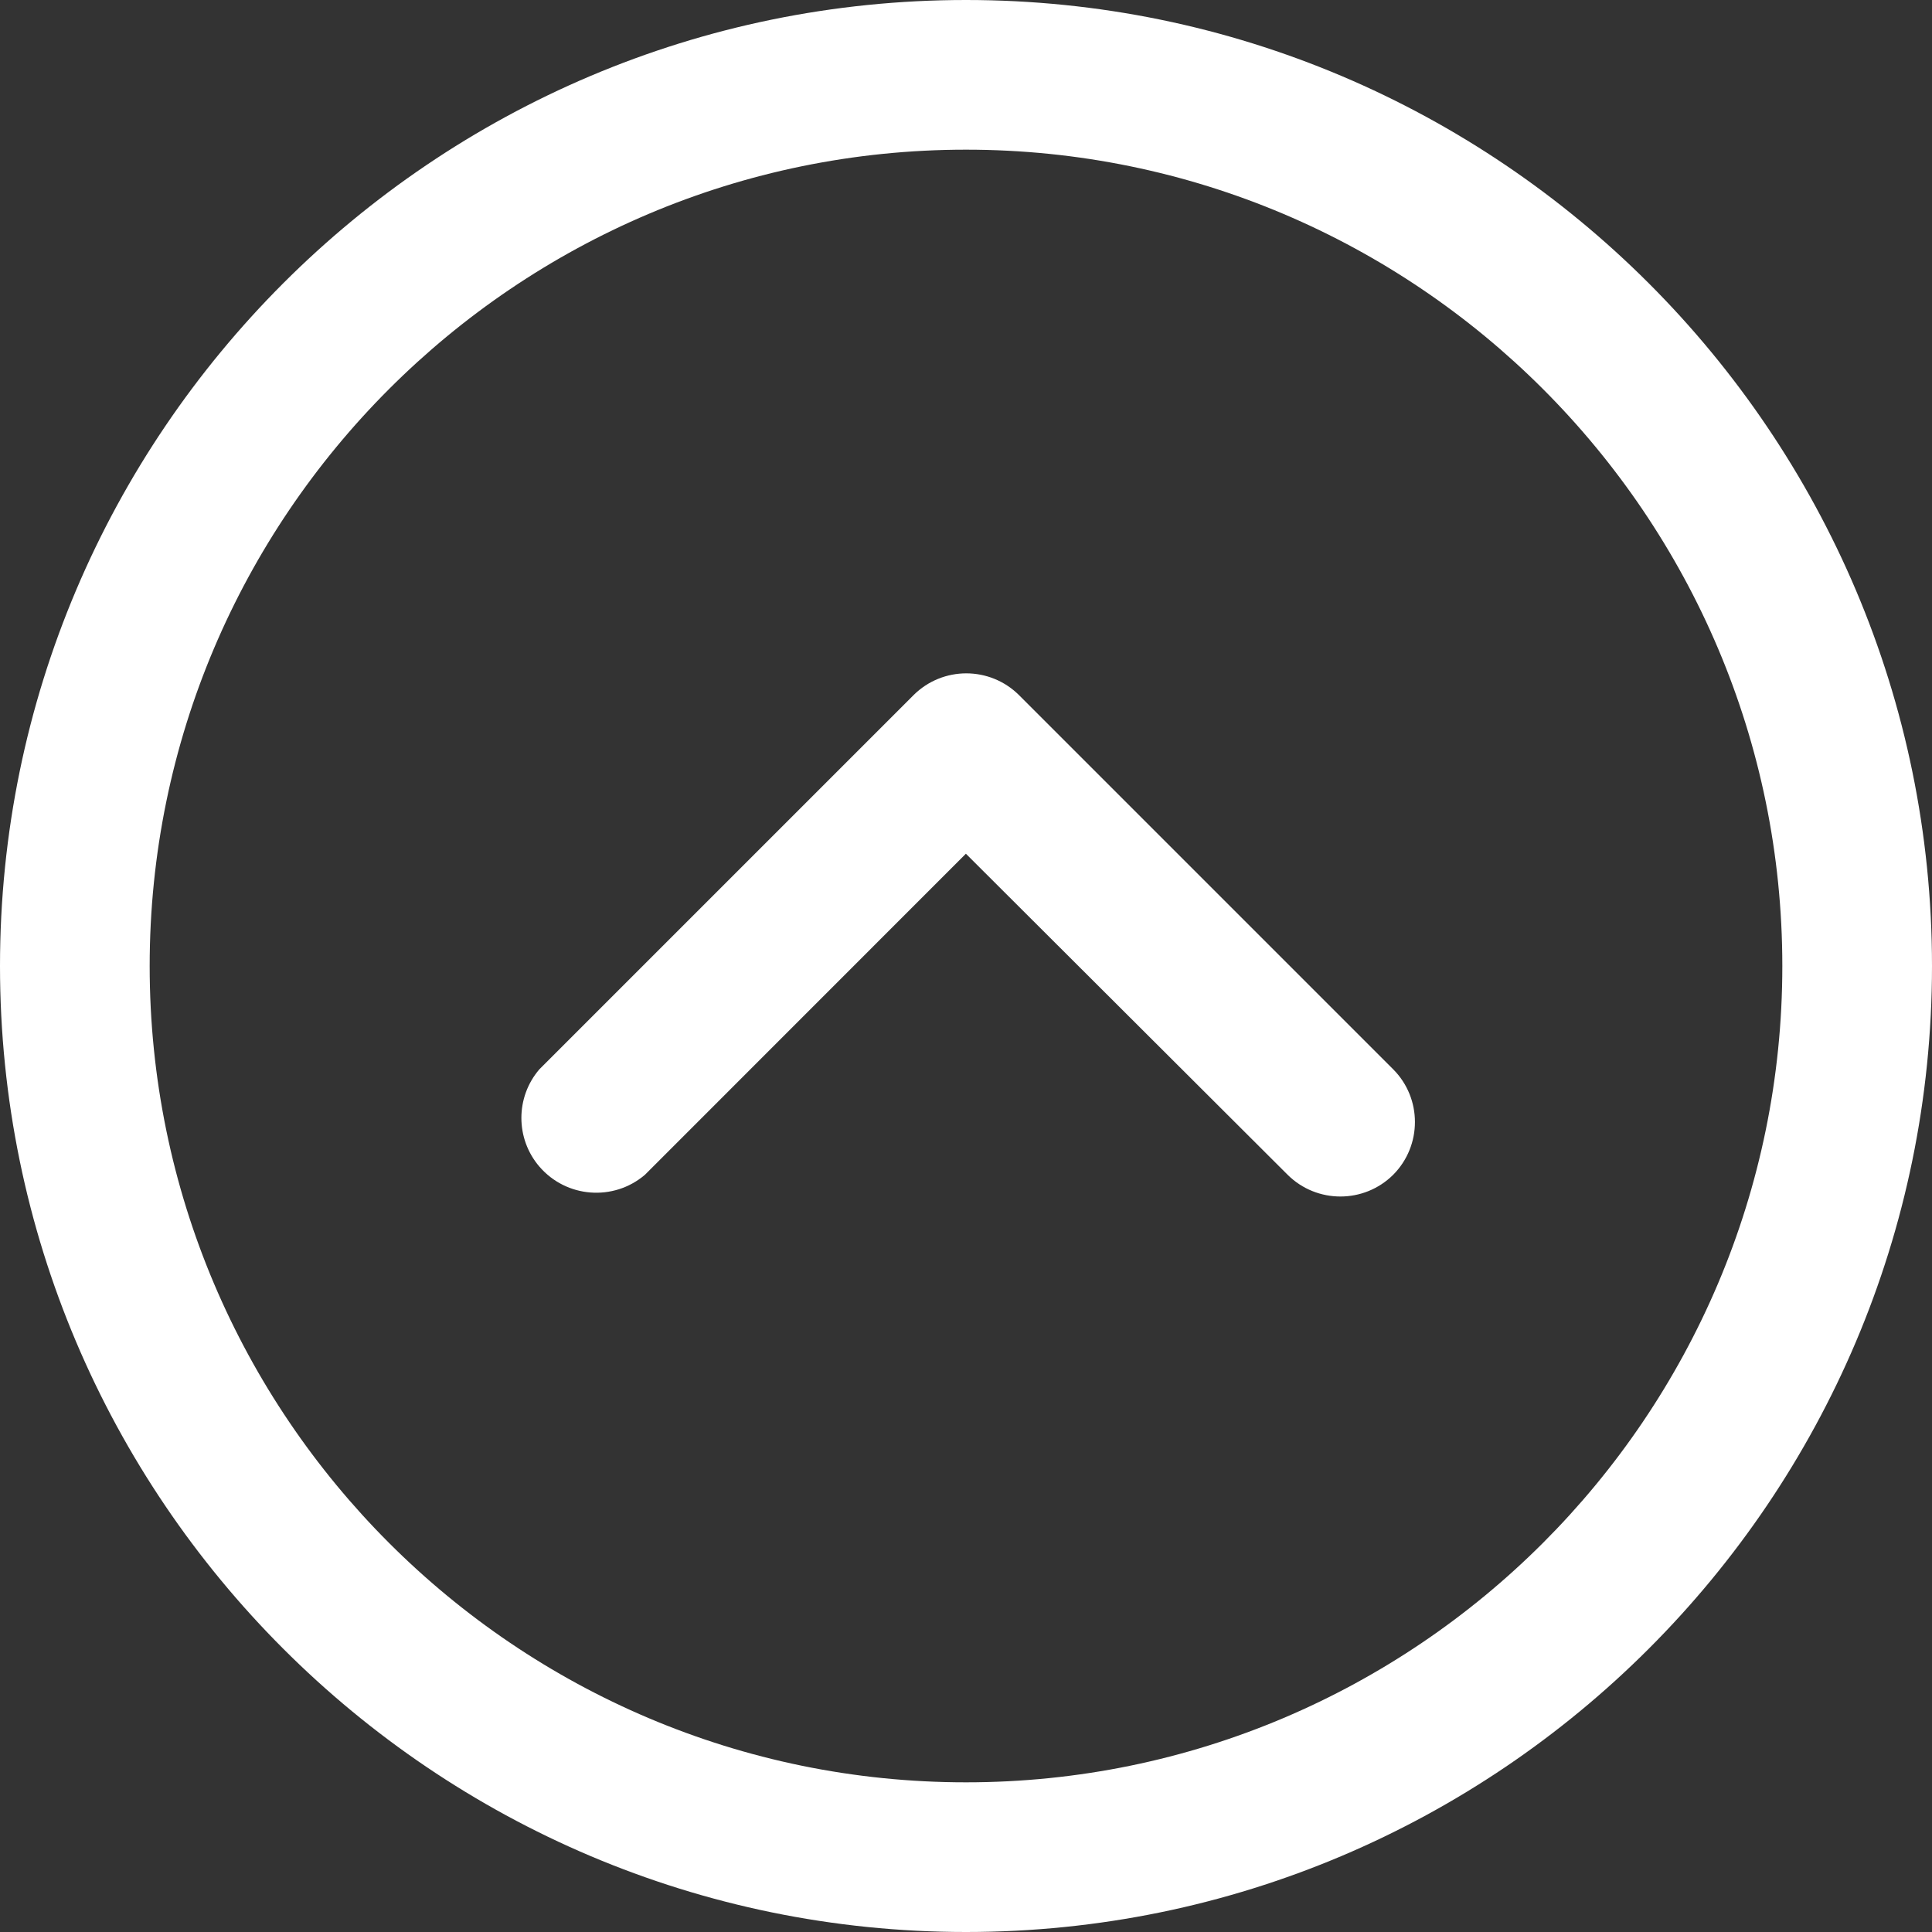 <svg width="17" height="17" viewBox="0 0 17 17" fill="none" xmlns="http://www.w3.org/2000/svg">
<rect x="0" y="0" width="17" height="17" fill="#333333" stroke="none"/>
<path d="M8.5 0C3.813 0 0 3.813 0 8.5C0 13.187 3.813 17 8.5 17C13.187 17 17 13.187 17 8.5C17 3.813 13.187 0 8.5 0ZM8.5 15.683C4.54 15.683 1.317 12.461 1.317 8.5C1.317 4.539 4.54 1.317 8.5 1.317C12.461 1.317 15.683 4.539 15.683 8.5C15.683 12.461 12.46 15.683 8.5 15.683Z" fill="white"/>
<path d="M12.259 9.409L8.967 6.117C8.71 5.861 8.295 5.861 8.038 6.117L4.746 9.409C4.535 9.655 4.535 10.019 4.746 10.265C4.983 10.541 5.399 10.573 5.675 10.337L8.499 7.512L11.33 10.337C11.587 10.592 12.002 10.592 12.259 10.337C12.514 10.08 12.514 9.665 12.259 9.409Z" fill="white"/>
</svg>
